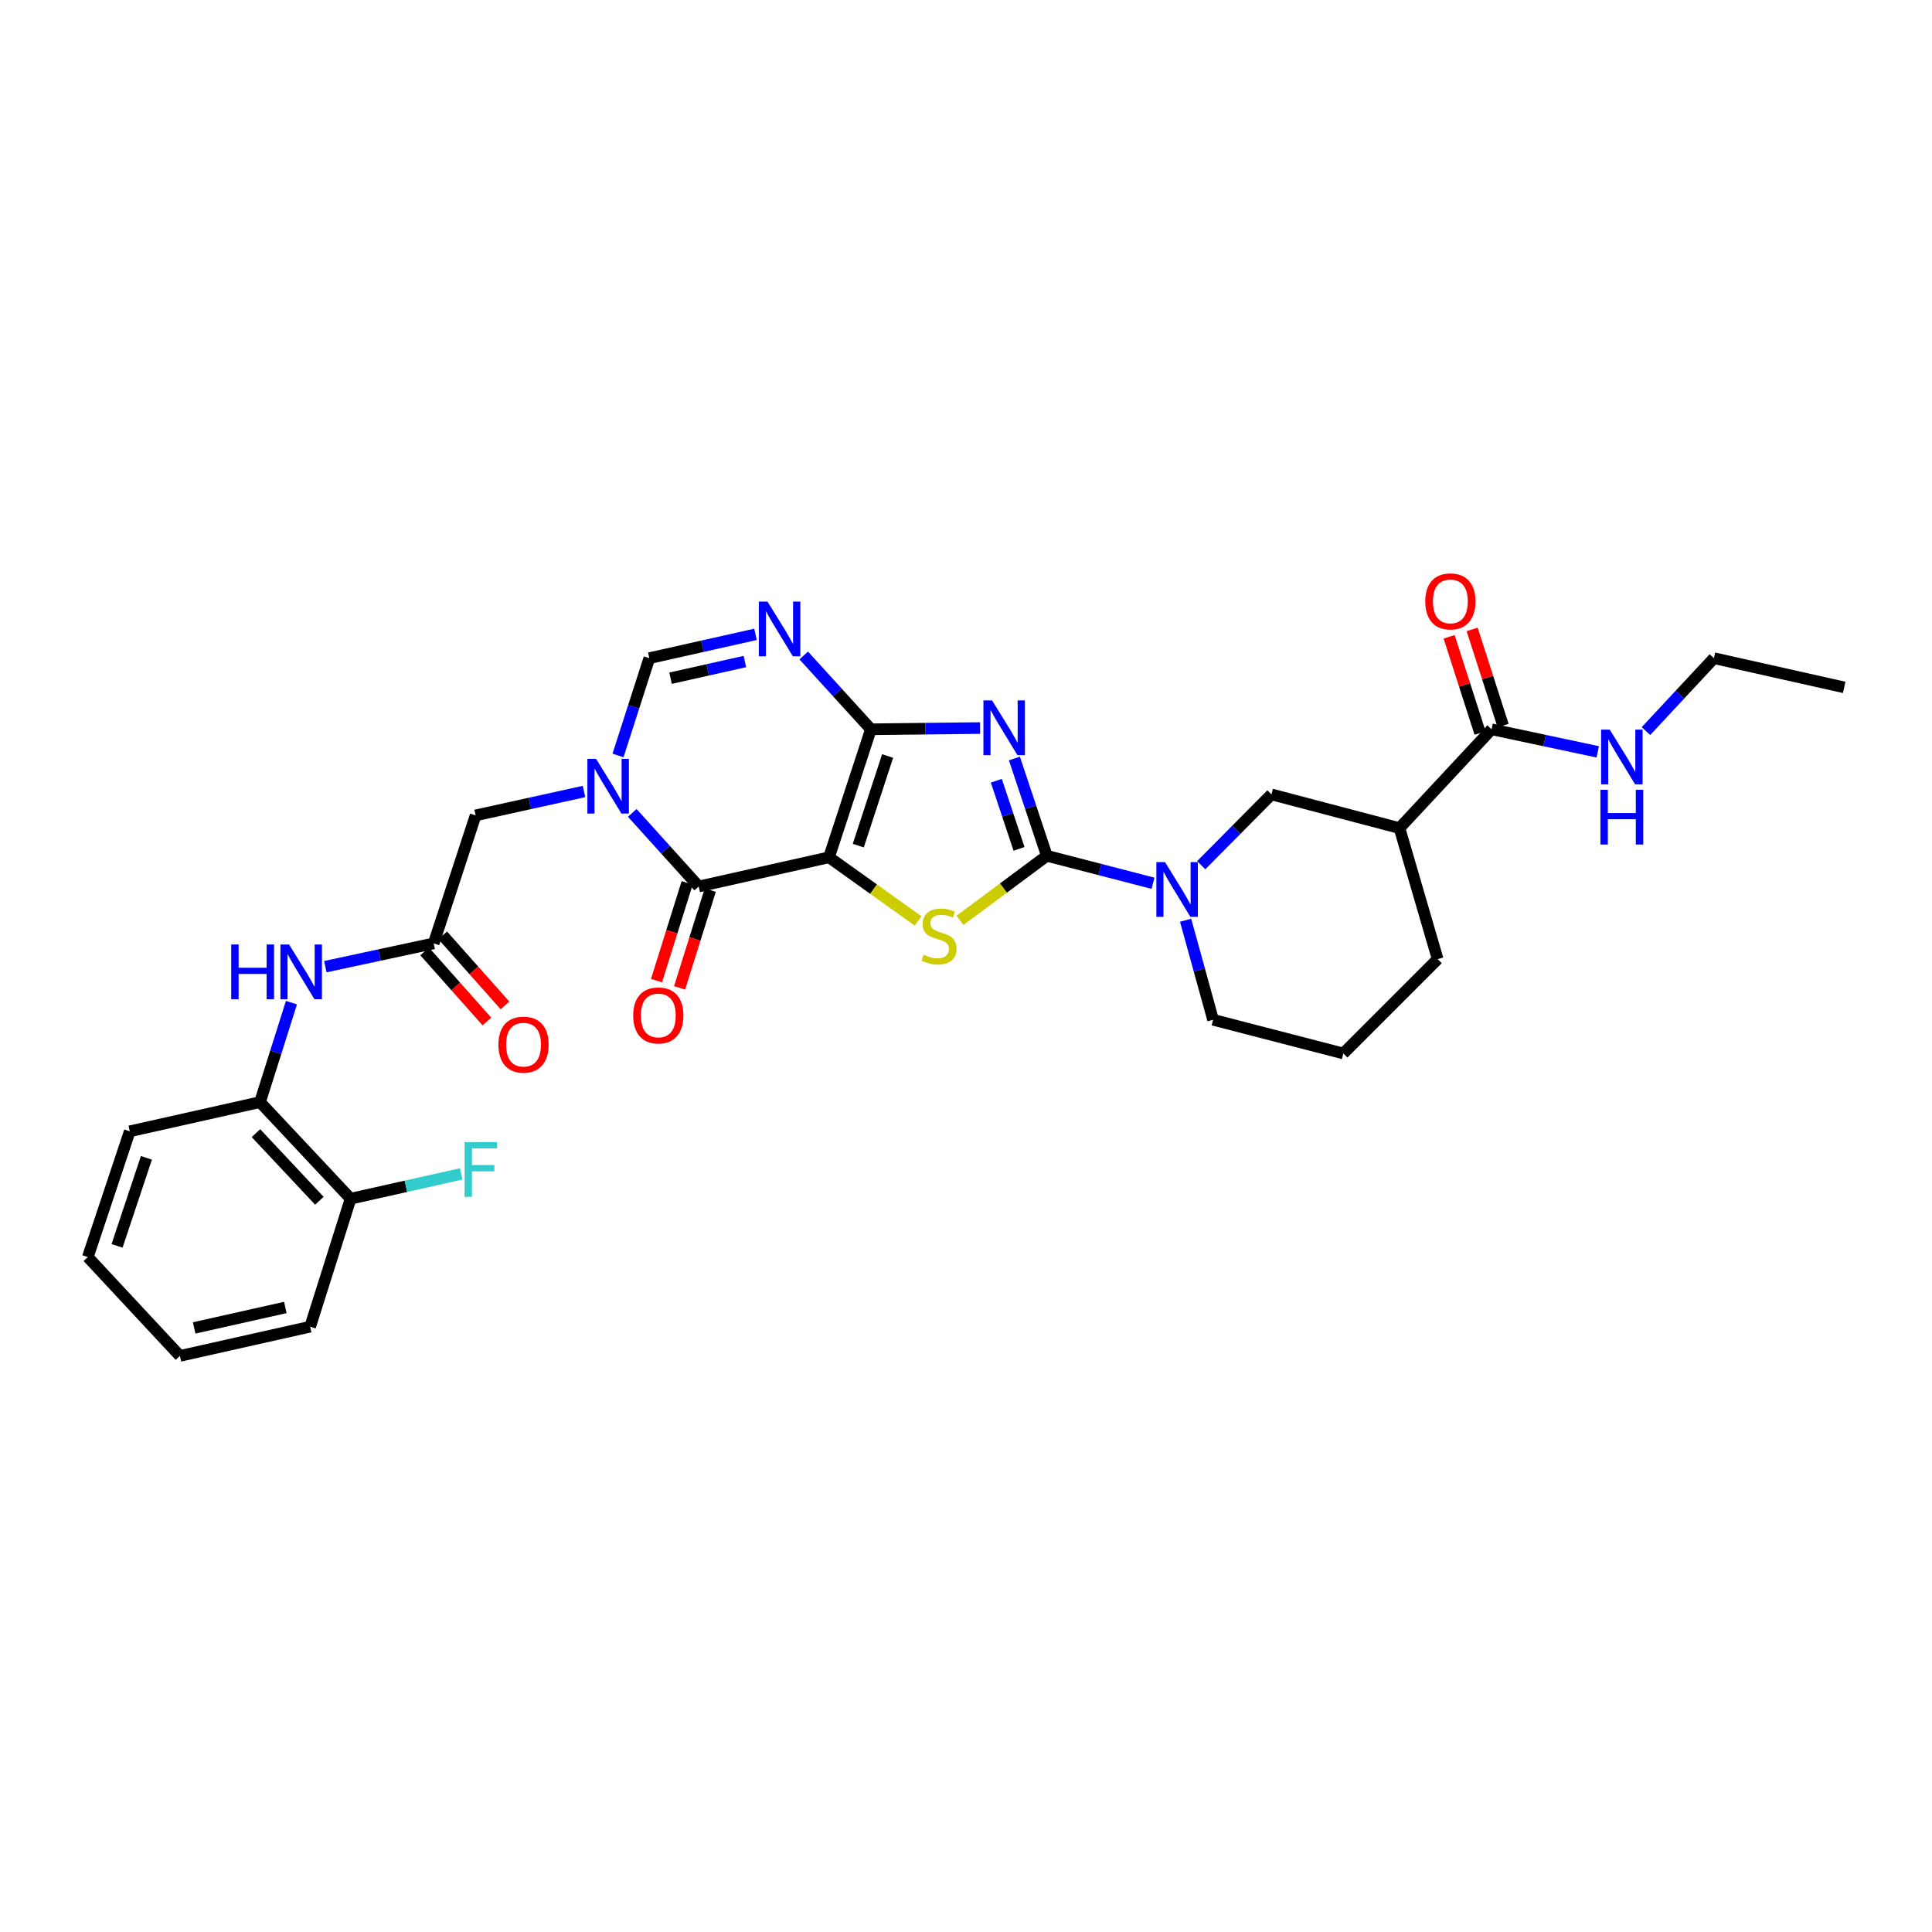 <?xml version='1.0' encoding='iso-8859-1'?>
<svg version='1.1' baseProfile='full'
              xmlns='http://www.w3.org/2000/svg'
                      xmlns:rdkit='http://www.rdkit.org/xml'
                      xmlns:xlink='http://www.w3.org/1999/xlink'
                  xml:space='preserve'
width='1000px' height='1000px' viewBox='0 0 1000 1000'>
<!-- END OF HEADER -->
<rect style='opacity:1.0;fill:#FFFFFF;stroke:none' width='1000' height='1000' x='0' y='0'> </rect>
<path class='bond-0' d='M 429.09,443.739 L 450.781,377.476' style='fill:none;fill-rule:evenodd;stroke:#000000;stroke-width:6px;stroke-linecap:butt;stroke-linejoin:miter;stroke-opacity:1' />
<path class='bond-0' d='M 444.244,437.695 L 459.428,391.311' style='fill:none;fill-rule:evenodd;stroke:#000000;stroke-width:6px;stroke-linecap:butt;stroke-linejoin:miter;stroke-opacity:1' />
<path class='bond-3' d='M 429.09,443.739 L 452.156,460.213' style='fill:none;fill-rule:evenodd;stroke:#000000;stroke-width:6px;stroke-linecap:butt;stroke-linejoin:miter;stroke-opacity:1' />
<path class='bond-3' d='M 452.156,460.213 L 475.222,476.687' style='fill:none;fill-rule:evenodd;stroke:#CCCC00;stroke-width:6px;stroke-linecap:butt;stroke-linejoin:miter;stroke-opacity:1' />
<path class='bond-4' d='M 429.09,443.739 L 361.659,458.842' style='fill:none;fill-rule:evenodd;stroke:#000000;stroke-width:6px;stroke-linecap:butt;stroke-linejoin:miter;stroke-opacity:1' />
<path class='bond-1' d='M 450.781,377.476 L 479.037,377.157' style='fill:none;fill-rule:evenodd;stroke:#000000;stroke-width:6px;stroke-linecap:butt;stroke-linejoin:miter;stroke-opacity:1' />
<path class='bond-1' d='M 479.037,377.157 L 507.293,376.837' style='fill:none;fill-rule:evenodd;stroke:#0000FF;stroke-width:6px;stroke-linecap:butt;stroke-linejoin:miter;stroke-opacity:1' />
<path class='bond-6' d='M 450.781,377.476 L 433.394,358.374' style='fill:none;fill-rule:evenodd;stroke:#000000;stroke-width:6px;stroke-linecap:butt;stroke-linejoin:miter;stroke-opacity:1' />
<path class='bond-6' d='M 433.394,358.374 L 416.006,339.272' style='fill:none;fill-rule:evenodd;stroke:#0000FF;stroke-width:6px;stroke-linecap:butt;stroke-linejoin:miter;stroke-opacity:1' />
<path class='bond-31' d='M 525.059,392.603 L 533.452,417.781' style='fill:none;fill-rule:evenodd;stroke:#0000FF;stroke-width:6px;stroke-linecap:butt;stroke-linejoin:miter;stroke-opacity:1' />
<path class='bond-31' d='M 533.452,417.781 L 541.845,442.959' style='fill:none;fill-rule:evenodd;stroke:#000000;stroke-width:6px;stroke-linecap:butt;stroke-linejoin:miter;stroke-opacity:1' />
<path class='bond-31' d='M 515.697,404.116 L 521.572,421.741' style='fill:none;fill-rule:evenodd;stroke:#0000FF;stroke-width:6px;stroke-linecap:butt;stroke-linejoin:miter;stroke-opacity:1' />
<path class='bond-31' d='M 521.572,421.741 L 527.447,439.366' style='fill:none;fill-rule:evenodd;stroke:#000000;stroke-width:6px;stroke-linecap:butt;stroke-linejoin:miter;stroke-opacity:1' />
<path class='bond-2' d='M 541.845,442.959 L 519.357,459.671' style='fill:none;fill-rule:evenodd;stroke:#000000;stroke-width:6px;stroke-linecap:butt;stroke-linejoin:miter;stroke-opacity:1' />
<path class='bond-2' d='M 519.357,459.671 L 496.87,476.382' style='fill:none;fill-rule:evenodd;stroke:#CCCC00;stroke-width:6px;stroke-linecap:butt;stroke-linejoin:miter;stroke-opacity:1' />
<path class='bond-7' d='M 541.845,442.959 L 569.32,450.066' style='fill:none;fill-rule:evenodd;stroke:#000000;stroke-width:6px;stroke-linecap:butt;stroke-linejoin:miter;stroke-opacity:1' />
<path class='bond-7' d='M 569.32,450.066 L 596.795,457.172' style='fill:none;fill-rule:evenodd;stroke:#0000FF;stroke-width:6px;stroke-linecap:butt;stroke-linejoin:miter;stroke-opacity:1' />
<path class='bond-5' d='M 361.659,458.842 L 344.459,439.797' style='fill:none;fill-rule:evenodd;stroke:#000000;stroke-width:6px;stroke-linecap:butt;stroke-linejoin:miter;stroke-opacity:1' />
<path class='bond-5' d='M 344.459,439.797 L 327.259,420.752' style='fill:none;fill-rule:evenodd;stroke:#0000FF;stroke-width:6px;stroke-linecap:butt;stroke-linejoin:miter;stroke-opacity:1' />
<path class='bond-16' d='M 355.685,456.967 L 347.746,482.27' style='fill:none;fill-rule:evenodd;stroke:#000000;stroke-width:6px;stroke-linecap:butt;stroke-linejoin:miter;stroke-opacity:1' />
<path class='bond-16' d='M 347.746,482.27 L 339.807,507.574' style='fill:none;fill-rule:evenodd;stroke:#FF0000;stroke-width:6px;stroke-linecap:butt;stroke-linejoin:miter;stroke-opacity:1' />
<path class='bond-16' d='M 367.632,460.716 L 359.694,486.019' style='fill:none;fill-rule:evenodd;stroke:#000000;stroke-width:6px;stroke-linecap:butt;stroke-linejoin:miter;stroke-opacity:1' />
<path class='bond-16' d='M 359.694,486.019 L 351.755,511.322' style='fill:none;fill-rule:evenodd;stroke:#FF0000;stroke-width:6px;stroke-linecap:butt;stroke-linejoin:miter;stroke-opacity:1' />
<path class='bond-8' d='M 319.887,391.024 L 327.99,365.846' style='fill:none;fill-rule:evenodd;stroke:#0000FF;stroke-width:6px;stroke-linecap:butt;stroke-linejoin:miter;stroke-opacity:1' />
<path class='bond-8' d='M 327.99,365.846 L 336.093,340.668' style='fill:none;fill-rule:evenodd;stroke:#000000;stroke-width:6px;stroke-linecap:butt;stroke-linejoin:miter;stroke-opacity:1' />
<path class='bond-14' d='M 302.274,409.679 L 274.226,415.863' style='fill:none;fill-rule:evenodd;stroke:#0000FF;stroke-width:6px;stroke-linecap:butt;stroke-linejoin:miter;stroke-opacity:1' />
<path class='bond-14' d='M 274.226,415.863 L 246.177,422.047' style='fill:none;fill-rule:evenodd;stroke:#000000;stroke-width:6px;stroke-linecap:butt;stroke-linejoin:miter;stroke-opacity:1' />
<path class='bond-32' d='M 391.043,328.341 L 363.568,334.504' style='fill:none;fill-rule:evenodd;stroke:#0000FF;stroke-width:6px;stroke-linecap:butt;stroke-linejoin:miter;stroke-opacity:1' />
<path class='bond-32' d='M 363.568,334.504 L 336.093,340.668' style='fill:none;fill-rule:evenodd;stroke:#000000;stroke-width:6px;stroke-linecap:butt;stroke-linejoin:miter;stroke-opacity:1' />
<path class='bond-32' d='M 385.541,342.408 L 366.309,346.723' style='fill:none;fill-rule:evenodd;stroke:#0000FF;stroke-width:6px;stroke-linecap:butt;stroke-linejoin:miter;stroke-opacity:1' />
<path class='bond-32' d='M 366.309,346.723 L 347.076,351.037' style='fill:none;fill-rule:evenodd;stroke:#000000;stroke-width:6px;stroke-linecap:butt;stroke-linejoin:miter;stroke-opacity:1' />
<path class='bond-12' d='M 621.749,447.825 L 639.924,429.503' style='fill:none;fill-rule:evenodd;stroke:#0000FF;stroke-width:6px;stroke-linecap:butt;stroke-linejoin:miter;stroke-opacity:1' />
<path class='bond-12' d='M 639.924,429.503 L 658.099,411.181' style='fill:none;fill-rule:evenodd;stroke:#000000;stroke-width:6px;stroke-linecap:butt;stroke-linejoin:miter;stroke-opacity:1' />
<path class='bond-21' d='M 613.667,476.309 L 620.776,502.07' style='fill:none;fill-rule:evenodd;stroke:#0000FF;stroke-width:6px;stroke-linecap:butt;stroke-linejoin:miter;stroke-opacity:1' />
<path class='bond-21' d='M 620.776,502.07 L 627.885,527.831' style='fill:none;fill-rule:evenodd;stroke:#000000;stroke-width:6px;stroke-linecap:butt;stroke-linejoin:miter;stroke-opacity:1' />
<path class='bond-9' d='M 724.375,428.629 L 658.099,411.181' style='fill:none;fill-rule:evenodd;stroke:#000000;stroke-width:6px;stroke-linecap:butt;stroke-linejoin:miter;stroke-opacity:1' />
<path class='bond-10' d='M 724.375,428.629 L 772.036,377.476' style='fill:none;fill-rule:evenodd;stroke:#000000;stroke-width:6px;stroke-linecap:butt;stroke-linejoin:miter;stroke-opacity:1' />
<path class='bond-33' d='M 724.375,428.629 L 744.132,496.436' style='fill:none;fill-rule:evenodd;stroke:#000000;stroke-width:6px;stroke-linecap:butt;stroke-linejoin:miter;stroke-opacity:1' />
<path class='bond-17' d='M 777.996,375.558 L 769.989,350.67' style='fill:none;fill-rule:evenodd;stroke:#000000;stroke-width:6px;stroke-linecap:butt;stroke-linejoin:miter;stroke-opacity:1' />
<path class='bond-17' d='M 769.989,350.67 L 761.982,325.782' style='fill:none;fill-rule:evenodd;stroke:#FF0000;stroke-width:6px;stroke-linecap:butt;stroke-linejoin:miter;stroke-opacity:1' />
<path class='bond-17' d='M 766.076,379.393 L 758.069,354.505' style='fill:none;fill-rule:evenodd;stroke:#000000;stroke-width:6px;stroke-linecap:butt;stroke-linejoin:miter;stroke-opacity:1' />
<path class='bond-17' d='M 758.069,354.505 L 750.062,329.617' style='fill:none;fill-rule:evenodd;stroke:#FF0000;stroke-width:6px;stroke-linecap:butt;stroke-linejoin:miter;stroke-opacity:1' />
<path class='bond-20' d='M 772.036,377.476 L 799.516,383.317' style='fill:none;fill-rule:evenodd;stroke:#000000;stroke-width:6px;stroke-linecap:butt;stroke-linejoin:miter;stroke-opacity:1' />
<path class='bond-20' d='M 799.516,383.317 L 826.997,389.158' style='fill:none;fill-rule:evenodd;stroke:#0000FF;stroke-width:6px;stroke-linecap:butt;stroke-linejoin:miter;stroke-opacity:1' />
<path class='bond-11' d='M 224.472,488.296 L 246.177,422.047' style='fill:none;fill-rule:evenodd;stroke:#000000;stroke-width:6px;stroke-linecap:butt;stroke-linejoin:miter;stroke-opacity:1' />
<path class='bond-13' d='M 224.472,488.296 L 196.429,494.321' style='fill:none;fill-rule:evenodd;stroke:#000000;stroke-width:6px;stroke-linecap:butt;stroke-linejoin:miter;stroke-opacity:1' />
<path class='bond-13' d='M 196.429,494.321 L 168.386,500.346' style='fill:none;fill-rule:evenodd;stroke:#0000FF;stroke-width:6px;stroke-linecap:butt;stroke-linejoin:miter;stroke-opacity:1' />
<path class='bond-18' d='M 219.792,492.455 L 235.904,510.588' style='fill:none;fill-rule:evenodd;stroke:#000000;stroke-width:6px;stroke-linecap:butt;stroke-linejoin:miter;stroke-opacity:1' />
<path class='bond-18' d='M 235.904,510.588 L 252.017,528.72' style='fill:none;fill-rule:evenodd;stroke:#FF0000;stroke-width:6px;stroke-linecap:butt;stroke-linejoin:miter;stroke-opacity:1' />
<path class='bond-18' d='M 229.152,484.138 L 245.265,502.27' style='fill:none;fill-rule:evenodd;stroke:#000000;stroke-width:6px;stroke-linecap:butt;stroke-linejoin:miter;stroke-opacity:1' />
<path class='bond-18' d='M 245.265,502.27 L 261.378,520.403' style='fill:none;fill-rule:evenodd;stroke:#FF0000;stroke-width:6px;stroke-linecap:butt;stroke-linejoin:miter;stroke-opacity:1' />
<path class='bond-15' d='M 150.859,518.959 L 142.721,544.707' style='fill:none;fill-rule:evenodd;stroke:#0000FF;stroke-width:6px;stroke-linecap:butt;stroke-linejoin:miter;stroke-opacity:1' />
<path class='bond-15' d='M 142.721,544.707 L 134.584,570.455' style='fill:none;fill-rule:evenodd;stroke:#000000;stroke-width:6px;stroke-linecap:butt;stroke-linejoin:miter;stroke-opacity:1' />
<path class='bond-19' d='M 134.584,570.455 L 181.472,620.446' style='fill:none;fill-rule:evenodd;stroke:#000000;stroke-width:6px;stroke-linecap:butt;stroke-linejoin:miter;stroke-opacity:1' />
<path class='bond-19' d='M 132.484,586.52 L 165.306,621.514' style='fill:none;fill-rule:evenodd;stroke:#000000;stroke-width:6px;stroke-linecap:butt;stroke-linejoin:miter;stroke-opacity:1' />
<path class='bond-25' d='M 134.584,570.455 L 67.159,585.572' style='fill:none;fill-rule:evenodd;stroke:#000000;stroke-width:6px;stroke-linecap:butt;stroke-linejoin:miter;stroke-opacity:1' />
<path class='bond-22' d='M 181.472,620.446 L 210.108,614.026' style='fill:none;fill-rule:evenodd;stroke:#000000;stroke-width:6px;stroke-linecap:butt;stroke-linejoin:miter;stroke-opacity:1' />
<path class='bond-22' d='M 210.108,614.026 L 238.743,607.605' style='fill:none;fill-rule:evenodd;stroke:#33CCCC;stroke-width:6px;stroke-linecap:butt;stroke-linejoin:miter;stroke-opacity:1' />
<path class='bond-26' d='M 181.472,620.446 L 160.54,686.695' style='fill:none;fill-rule:evenodd;stroke:#000000;stroke-width:6px;stroke-linecap:butt;stroke-linejoin:miter;stroke-opacity:1' />
<path class='bond-27' d='M 851.948,378.408 L 869.534,359.538' style='fill:none;fill-rule:evenodd;stroke:#0000FF;stroke-width:6px;stroke-linecap:butt;stroke-linejoin:miter;stroke-opacity:1' />
<path class='bond-27' d='M 869.534,359.538 L 887.121,340.668' style='fill:none;fill-rule:evenodd;stroke:#000000;stroke-width:6px;stroke-linecap:butt;stroke-linejoin:miter;stroke-opacity:1' />
<path class='bond-24' d='M 627.885,527.831 L 695.31,545.272' style='fill:none;fill-rule:evenodd;stroke:#000000;stroke-width:6px;stroke-linecap:butt;stroke-linejoin:miter;stroke-opacity:1' />
<path class='bond-23' d='M 744.132,496.436 L 695.31,545.272' style='fill:none;fill-rule:evenodd;stroke:#000000;stroke-width:6px;stroke-linecap:butt;stroke-linejoin:miter;stroke-opacity:1' />
<path class='bond-29' d='M 67.159,585.572 L 45.455,650.659' style='fill:none;fill-rule:evenodd;stroke:#000000;stroke-width:6px;stroke-linecap:butt;stroke-linejoin:miter;stroke-opacity:1' />
<path class='bond-29' d='M 75.783,599.297 L 60.589,644.858' style='fill:none;fill-rule:evenodd;stroke:#000000;stroke-width:6px;stroke-linecap:butt;stroke-linejoin:miter;stroke-opacity:1' />
<path class='bond-34' d='M 160.54,686.695 L 93.122,701.819' style='fill:none;fill-rule:evenodd;stroke:#000000;stroke-width:6px;stroke-linecap:butt;stroke-linejoin:miter;stroke-opacity:1' />
<path class='bond-34' d='M 147.686,676.745 L 100.494,687.332' style='fill:none;fill-rule:evenodd;stroke:#000000;stroke-width:6px;stroke-linecap:butt;stroke-linejoin:miter;stroke-opacity:1' />
<path class='bond-28' d='M 887.121,340.668 L 954.545,355.785' style='fill:none;fill-rule:evenodd;stroke:#000000;stroke-width:6px;stroke-linecap:butt;stroke-linejoin:miter;stroke-opacity:1' />
<path class='bond-30' d='M 45.455,650.659 L 93.122,701.819' style='fill:none;fill-rule:evenodd;stroke:#000000;stroke-width:6px;stroke-linecap:butt;stroke-linejoin:miter;stroke-opacity:1' />
<path  class='atom-2' d='M 513.497 362.537
L 522.777 377.537
Q 523.697 379.017, 525.177 381.697
Q 526.657 384.377, 526.737 384.537
L 526.737 362.537
L 530.497 362.537
L 530.497 390.857
L 526.617 390.857
L 516.657 374.457
Q 515.497 372.537, 514.257 370.337
Q 513.057 368.137, 512.697 367.457
L 512.697 390.857
L 509.017 390.857
L 509.017 362.537
L 513.497 362.537
' fill='#0000FF'/>
<path  class='atom-4' d='M 478.052 494.141
Q 478.372 494.261, 479.692 494.821
Q 481.012 495.381, 482.452 495.741
Q 483.932 496.061, 485.372 496.061
Q 488.052 496.061, 489.612 494.781
Q 491.172 493.461, 491.172 491.181
Q 491.172 489.621, 490.372 488.661
Q 489.612 487.701, 488.412 487.181
Q 487.212 486.661, 485.212 486.061
Q 482.692 485.301, 481.172 484.581
Q 479.692 483.861, 478.612 482.341
Q 477.572 480.821, 477.572 478.261
Q 477.572 474.701, 479.972 472.501
Q 482.412 470.301, 487.212 470.301
Q 490.492 470.301, 494.212 471.861
L 493.292 474.941
Q 489.892 473.541, 487.332 473.541
Q 484.572 473.541, 483.052 474.701
Q 481.532 475.821, 481.572 477.781
Q 481.572 479.301, 482.332 480.221
Q 483.132 481.141, 484.252 481.661
Q 485.412 482.181, 487.332 482.781
Q 489.892 483.581, 491.412 484.381
Q 492.932 485.181, 494.012 486.821
Q 495.132 488.421, 495.132 491.181
Q 495.132 495.101, 492.492 497.221
Q 489.892 499.301, 485.532 499.301
Q 483.012 499.301, 481.092 498.741
Q 479.212 498.221, 476.972 497.301
L 478.052 494.141
' fill='#CCCC00'/>
<path  class='atom-6' d='M 308.51 392.764
L 317.79 407.764
Q 318.71 409.244, 320.19 411.924
Q 321.67 414.604, 321.75 414.764
L 321.75 392.764
L 325.51 392.764
L 325.51 421.084
L 321.63 421.084
L 311.67 404.684
Q 310.51 402.764, 309.27 400.564
Q 308.07 398.364, 307.71 397.684
L 307.71 421.084
L 304.03 421.084
L 304.03 392.764
L 308.51 392.764
' fill='#0000FF'/>
<path  class='atom-7' d='M 397.25 311.384
L 406.53 326.384
Q 407.45 327.864, 408.93 330.544
Q 410.41 333.224, 410.49 333.384
L 410.49 311.384
L 414.25 311.384
L 414.25 339.704
L 410.37 339.704
L 400.41 323.304
Q 399.25 321.384, 398.01 319.184
Q 396.81 316.984, 396.45 316.304
L 396.45 339.704
L 392.77 339.704
L 392.77 311.384
L 397.25 311.384
' fill='#0000FF'/>
<path  class='atom-8' d='M 603.016 446.24
L 612.296 461.24
Q 613.216 462.72, 614.696 465.4
Q 616.176 468.08, 616.256 468.24
L 616.256 446.24
L 620.016 446.24
L 620.016 474.56
L 616.136 474.56
L 606.176 458.16
Q 605.016 456.24, 603.776 454.04
Q 602.576 451.84, 602.216 451.16
L 602.216 474.56
L 598.536 474.56
L 598.536 446.24
L 603.016 446.24
' fill='#0000FF'/>
<path  class='atom-14' d='M 119.673 488.871
L 123.513 488.871
L 123.513 500.911
L 137.993 500.911
L 137.993 488.871
L 141.833 488.871
L 141.833 517.191
L 137.993 517.191
L 137.993 504.111
L 123.513 504.111
L 123.513 517.191
L 119.673 517.191
L 119.673 488.871
' fill='#0000FF'/>
<path  class='atom-14' d='M 149.633 488.871
L 158.913 503.871
Q 159.833 505.351, 161.313 508.031
Q 162.793 510.711, 162.873 510.871
L 162.873 488.871
L 166.633 488.871
L 166.633 517.191
L 162.753 517.191
L 152.793 500.791
Q 151.633 498.871, 150.393 496.671
Q 149.193 494.471, 148.833 493.791
L 148.833 517.191
L 145.153 517.191
L 145.153 488.871
L 149.633 488.871
' fill='#0000FF'/>
<path  class='atom-17' d='M 327.74 525.595
Q 327.74 518.795, 331.1 514.995
Q 334.46 511.195, 340.74 511.195
Q 347.02 511.195, 350.38 514.995
Q 353.74 518.795, 353.74 525.595
Q 353.74 532.475, 350.34 536.395
Q 346.94 540.275, 340.74 540.275
Q 334.5 540.275, 331.1 536.395
Q 327.74 532.515, 327.74 525.595
M 340.74 537.075
Q 345.06 537.075, 347.38 534.195
Q 349.74 531.275, 349.74 525.595
Q 349.74 520.035, 347.38 517.235
Q 345.06 514.395, 340.74 514.395
Q 336.42 514.395, 334.06 517.195
Q 331.74 519.995, 331.74 525.595
Q 331.74 531.315, 334.06 534.195
Q 336.42 537.075, 340.74 537.075
' fill='#FF0000'/>
<path  class='atom-18' d='M 737.713 311.279
Q 737.713 304.479, 741.073 300.679
Q 744.433 296.879, 750.713 296.879
Q 756.993 296.879, 760.353 300.679
Q 763.713 304.479, 763.713 311.279
Q 763.713 318.159, 760.313 322.079
Q 756.913 325.959, 750.713 325.959
Q 744.473 325.959, 741.073 322.079
Q 737.713 318.199, 737.713 311.279
M 750.713 322.759
Q 755.033 322.759, 757.353 319.879
Q 759.713 316.959, 759.713 311.279
Q 759.713 305.719, 757.353 302.919
Q 755.033 300.079, 750.713 300.079
Q 746.393 300.079, 744.033 302.879
Q 741.713 305.679, 741.713 311.279
Q 741.713 316.999, 744.033 319.879
Q 746.393 322.759, 750.713 322.759
' fill='#FF0000'/>
<path  class='atom-19' d='M 257.978 540.712
Q 257.978 533.912, 261.338 530.112
Q 264.698 526.312, 270.978 526.312
Q 277.258 526.312, 280.618 530.112
Q 283.978 533.912, 283.978 540.712
Q 283.978 547.592, 280.578 551.512
Q 277.178 555.392, 270.978 555.392
Q 264.738 555.392, 261.338 551.512
Q 257.978 547.632, 257.978 540.712
M 270.978 552.192
Q 275.298 552.192, 277.618 549.312
Q 279.978 546.392, 279.978 540.712
Q 279.978 535.152, 277.618 532.352
Q 275.298 529.512, 270.978 529.512
Q 266.658 529.512, 264.298 532.312
Q 261.978 535.112, 261.978 540.712
Q 261.978 546.432, 264.298 549.312
Q 266.658 552.192, 270.978 552.192
' fill='#FF0000'/>
<path  class='atom-21' d='M 833.2 377.647
L 842.48 392.647
Q 843.4 394.127, 844.88 396.807
Q 846.36 399.487, 846.44 399.647
L 846.44 377.647
L 850.2 377.647
L 850.2 405.967
L 846.32 405.967
L 836.36 389.567
Q 835.2 387.647, 833.96 385.447
Q 832.76 383.247, 832.4 382.567
L 832.4 405.967
L 828.72 405.967
L 828.72 377.647
L 833.2 377.647
' fill='#0000FF'/>
<path  class='atom-21' d='M 828.38 408.799
L 832.22 408.799
L 832.22 420.839
L 846.7 420.839
L 846.7 408.799
L 850.54 408.799
L 850.54 437.119
L 846.7 437.119
L 846.7 424.039
L 832.22 424.039
L 832.22 437.119
L 828.38 437.119
L 828.38 408.799
' fill='#0000FF'/>
<path  class='atom-23' d='M 240.47 591.169
L 257.31 591.169
L 257.31 594.409
L 244.27 594.409
L 244.27 603.009
L 255.87 603.009
L 255.87 606.289
L 244.27 606.289
L 244.27 619.489
L 240.47 619.489
L 240.47 591.169
' fill='#33CCCC'/>
</svg>
